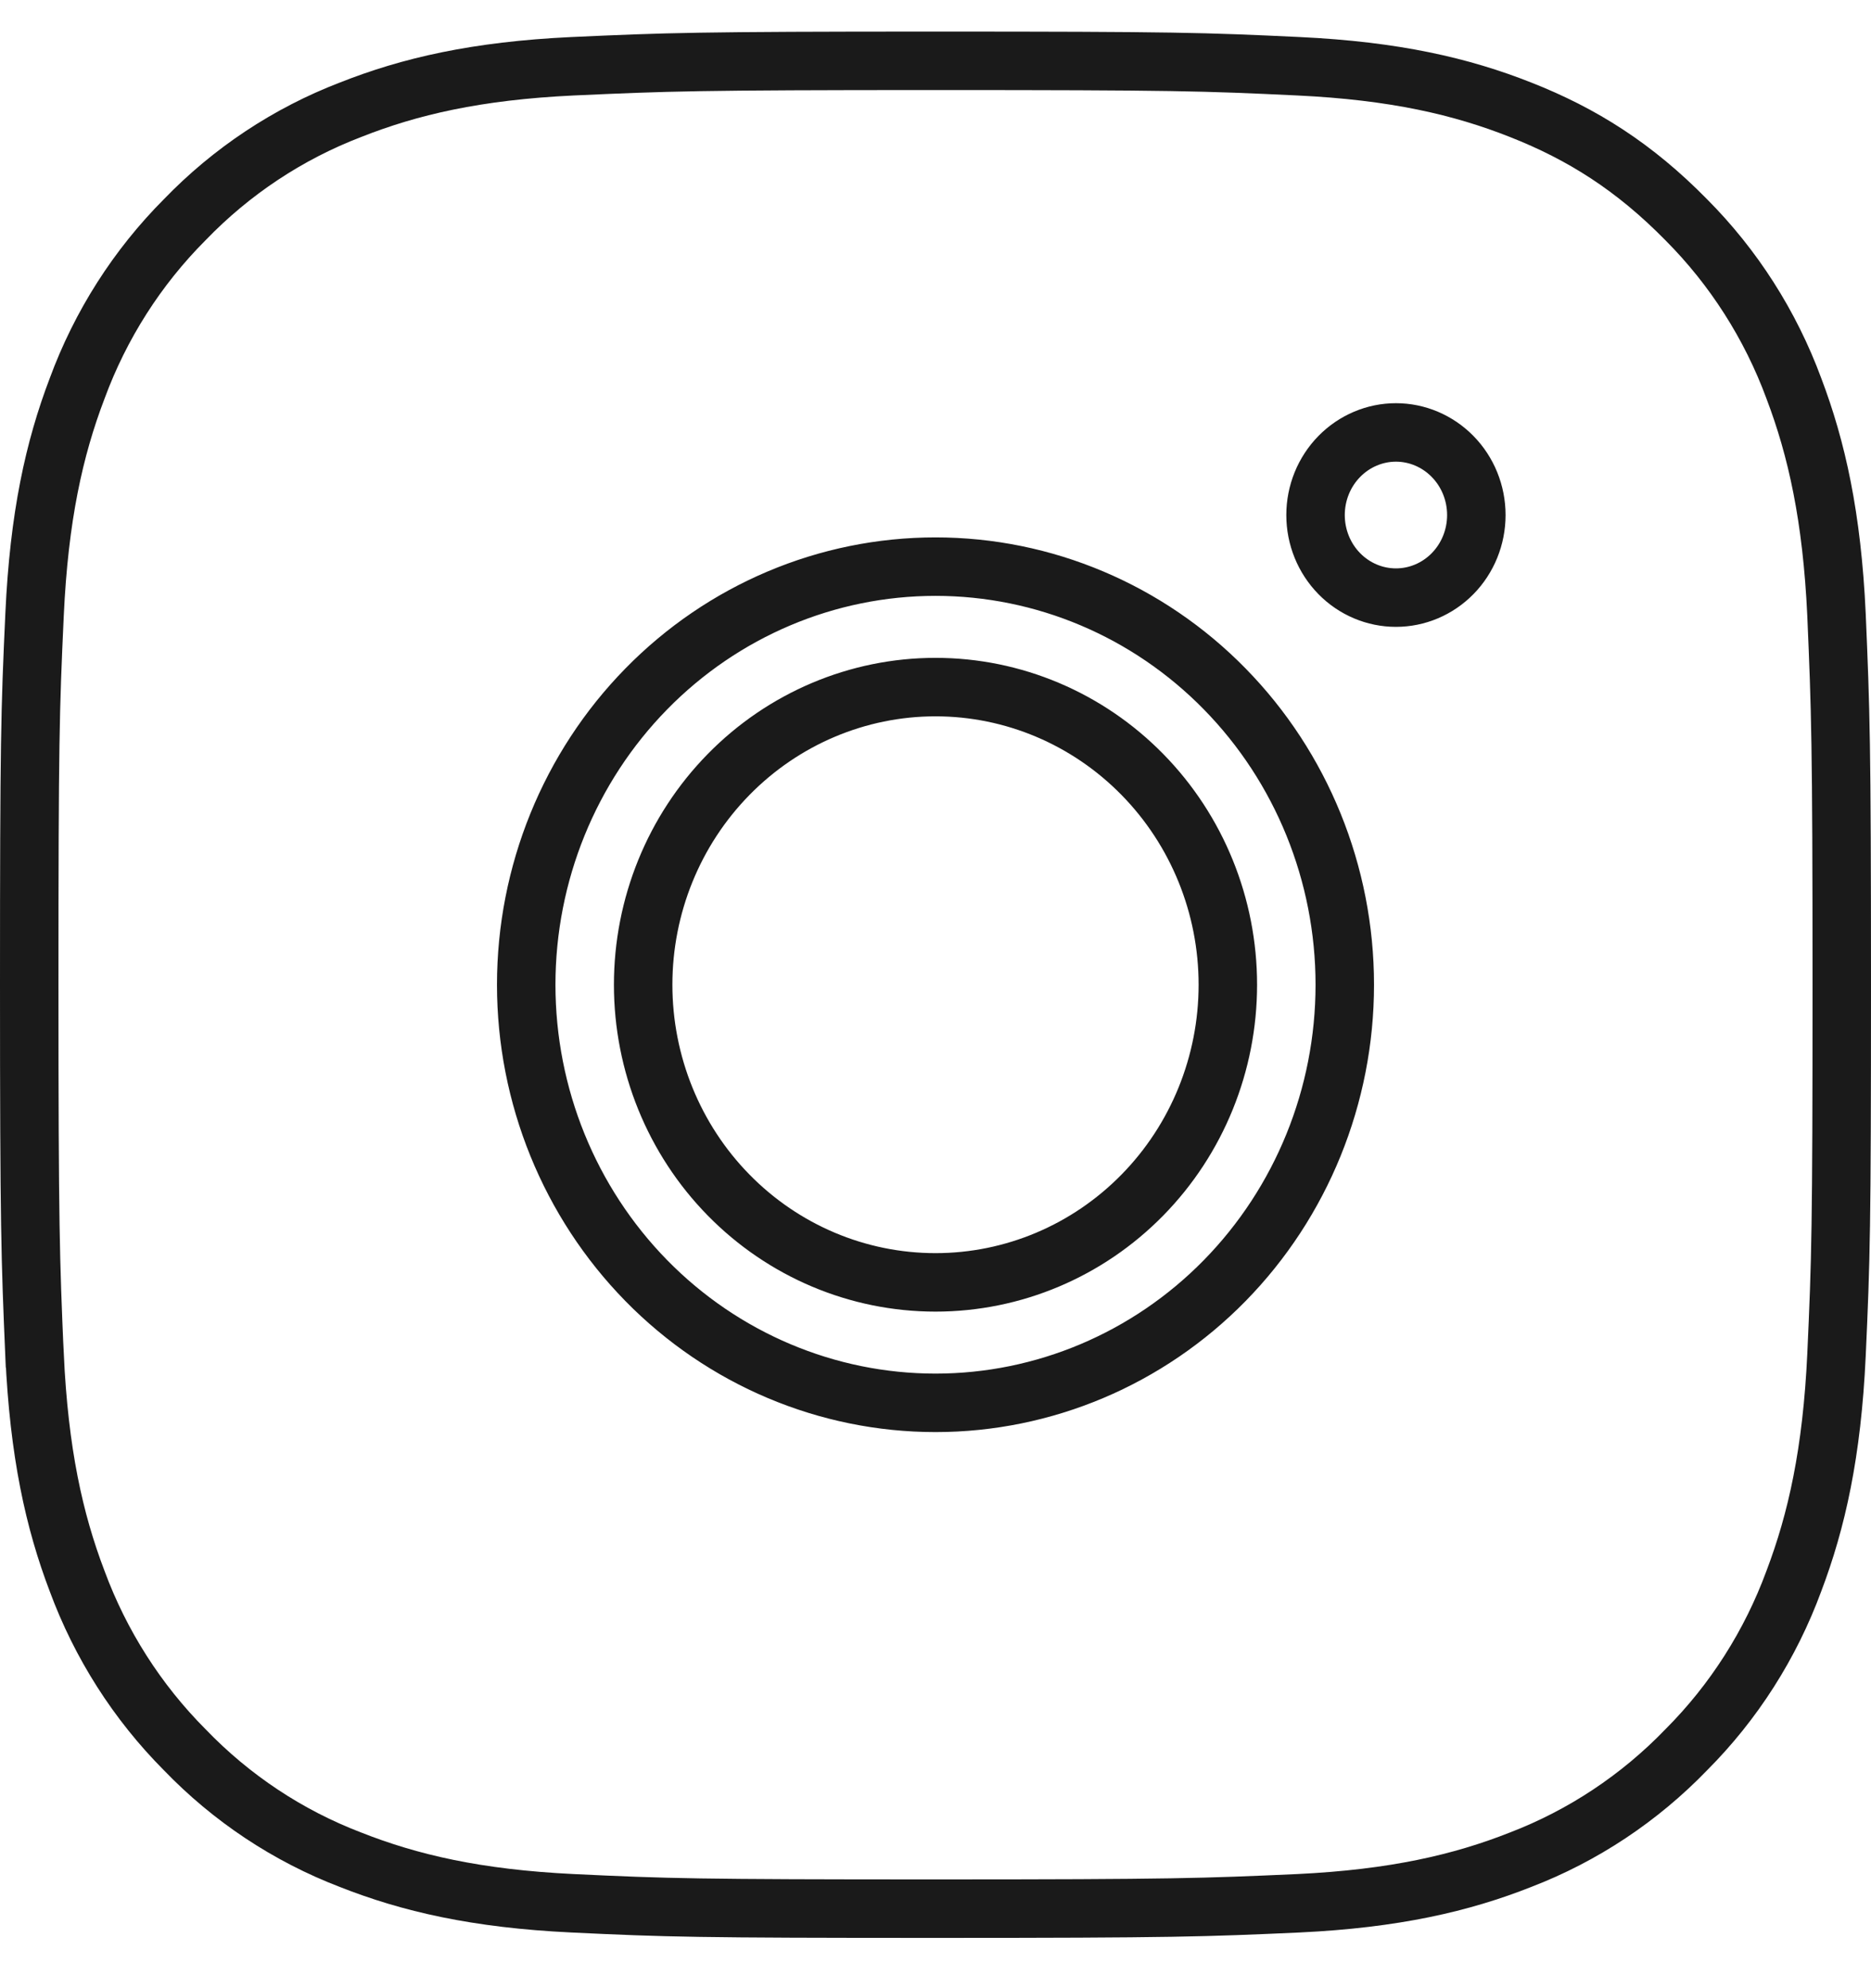 <?xml version="1.0" encoding="UTF-8"?> <svg xmlns="http://www.w3.org/2000/svg" width="32" height="34" viewBox="0 0 32 34" fill="none"> <path d="M22.207 1.133L22.207 1.133C20.596 1.056 20.077 1.04 16 1.04C11.921 1.04 11.404 1.06 9.795 1.133L9.793 1.133C8.148 1.211 7.008 1.476 5.993 1.878C4.926 2.287 3.959 2.929 3.16 3.757C2.347 4.572 1.719 5.557 1.319 6.644C0.926 7.675 0.668 8.836 0.591 10.511C0.515 12.154 0.5 12.682 0.5 16.84C0.5 21 0.52 21.527 0.59 23.169L0.591 23.17C0.668 24.843 0.926 26.007 1.319 27.038C1.72 28.123 2.348 29.108 3.16 29.923C3.958 30.752 4.925 31.394 5.994 31.803C7.007 32.203 8.149 32.469 9.793 32.548L9.793 32.548C11.405 32.625 11.923 32.64 16 32.64C20.079 32.64 20.596 32.62 22.206 32.548L22.207 32.548C23.851 32.469 24.994 32.203 26.007 31.803C27.074 31.393 28.041 30.751 28.84 29.923C29.653 29.109 30.281 28.124 30.681 27.037C31.072 26.006 31.332 24.844 31.41 23.17C31.485 21.527 31.5 20.999 31.5 16.84C31.5 12.68 31.48 12.153 31.41 10.512L31.41 10.511C31.332 8.837 31.072 7.673 30.681 6.643C30.28 5.557 29.651 4.571 28.838 3.756C27.954 2.856 27.061 2.292 26.009 1.878C24.994 1.476 23.851 1.211 22.207 1.133ZM11.054 11.781C12.367 10.441 14.147 9.69 16 9.69C17.853 9.69 19.633 10.441 20.946 11.781C22.26 13.121 23 14.941 23 16.84C23 18.74 22.26 20.559 20.946 21.9C19.633 23.239 17.853 23.99 16 23.99C14.147 23.99 12.367 23.239 11.054 21.9C9.74 20.559 9 18.74 9 16.84C9 14.941 9.74 13.121 11.054 11.781ZM24.844 7.806C25.103 8.07 25.25 8.43 25.25 8.808C25.25 9.186 25.103 9.546 24.844 9.81C24.585 10.074 24.236 10.22 23.875 10.22C23.514 10.22 23.165 10.074 22.906 9.81C22.647 9.546 22.5 9.186 22.5 8.808C22.5 8.43 22.647 8.07 22.906 7.806C23.165 7.542 23.514 7.395 23.875 7.395C24.236 7.395 24.585 7.542 24.844 7.806ZM19.539 13.245C18.602 12.289 17.329 11.75 16 11.75C14.671 11.75 13.398 12.289 12.461 13.245C11.524 14.2 11 15.493 11 16.84C11 18.187 11.524 19.481 12.461 20.436C13.398 21.392 14.671 21.93 16 21.93C17.329 21.93 18.602 21.392 19.539 20.436C20.476 19.481 21 18.187 21 16.84C21 15.493 20.476 14.2 19.539 13.245Z" stroke="#1A1A1A"></path> </svg> 